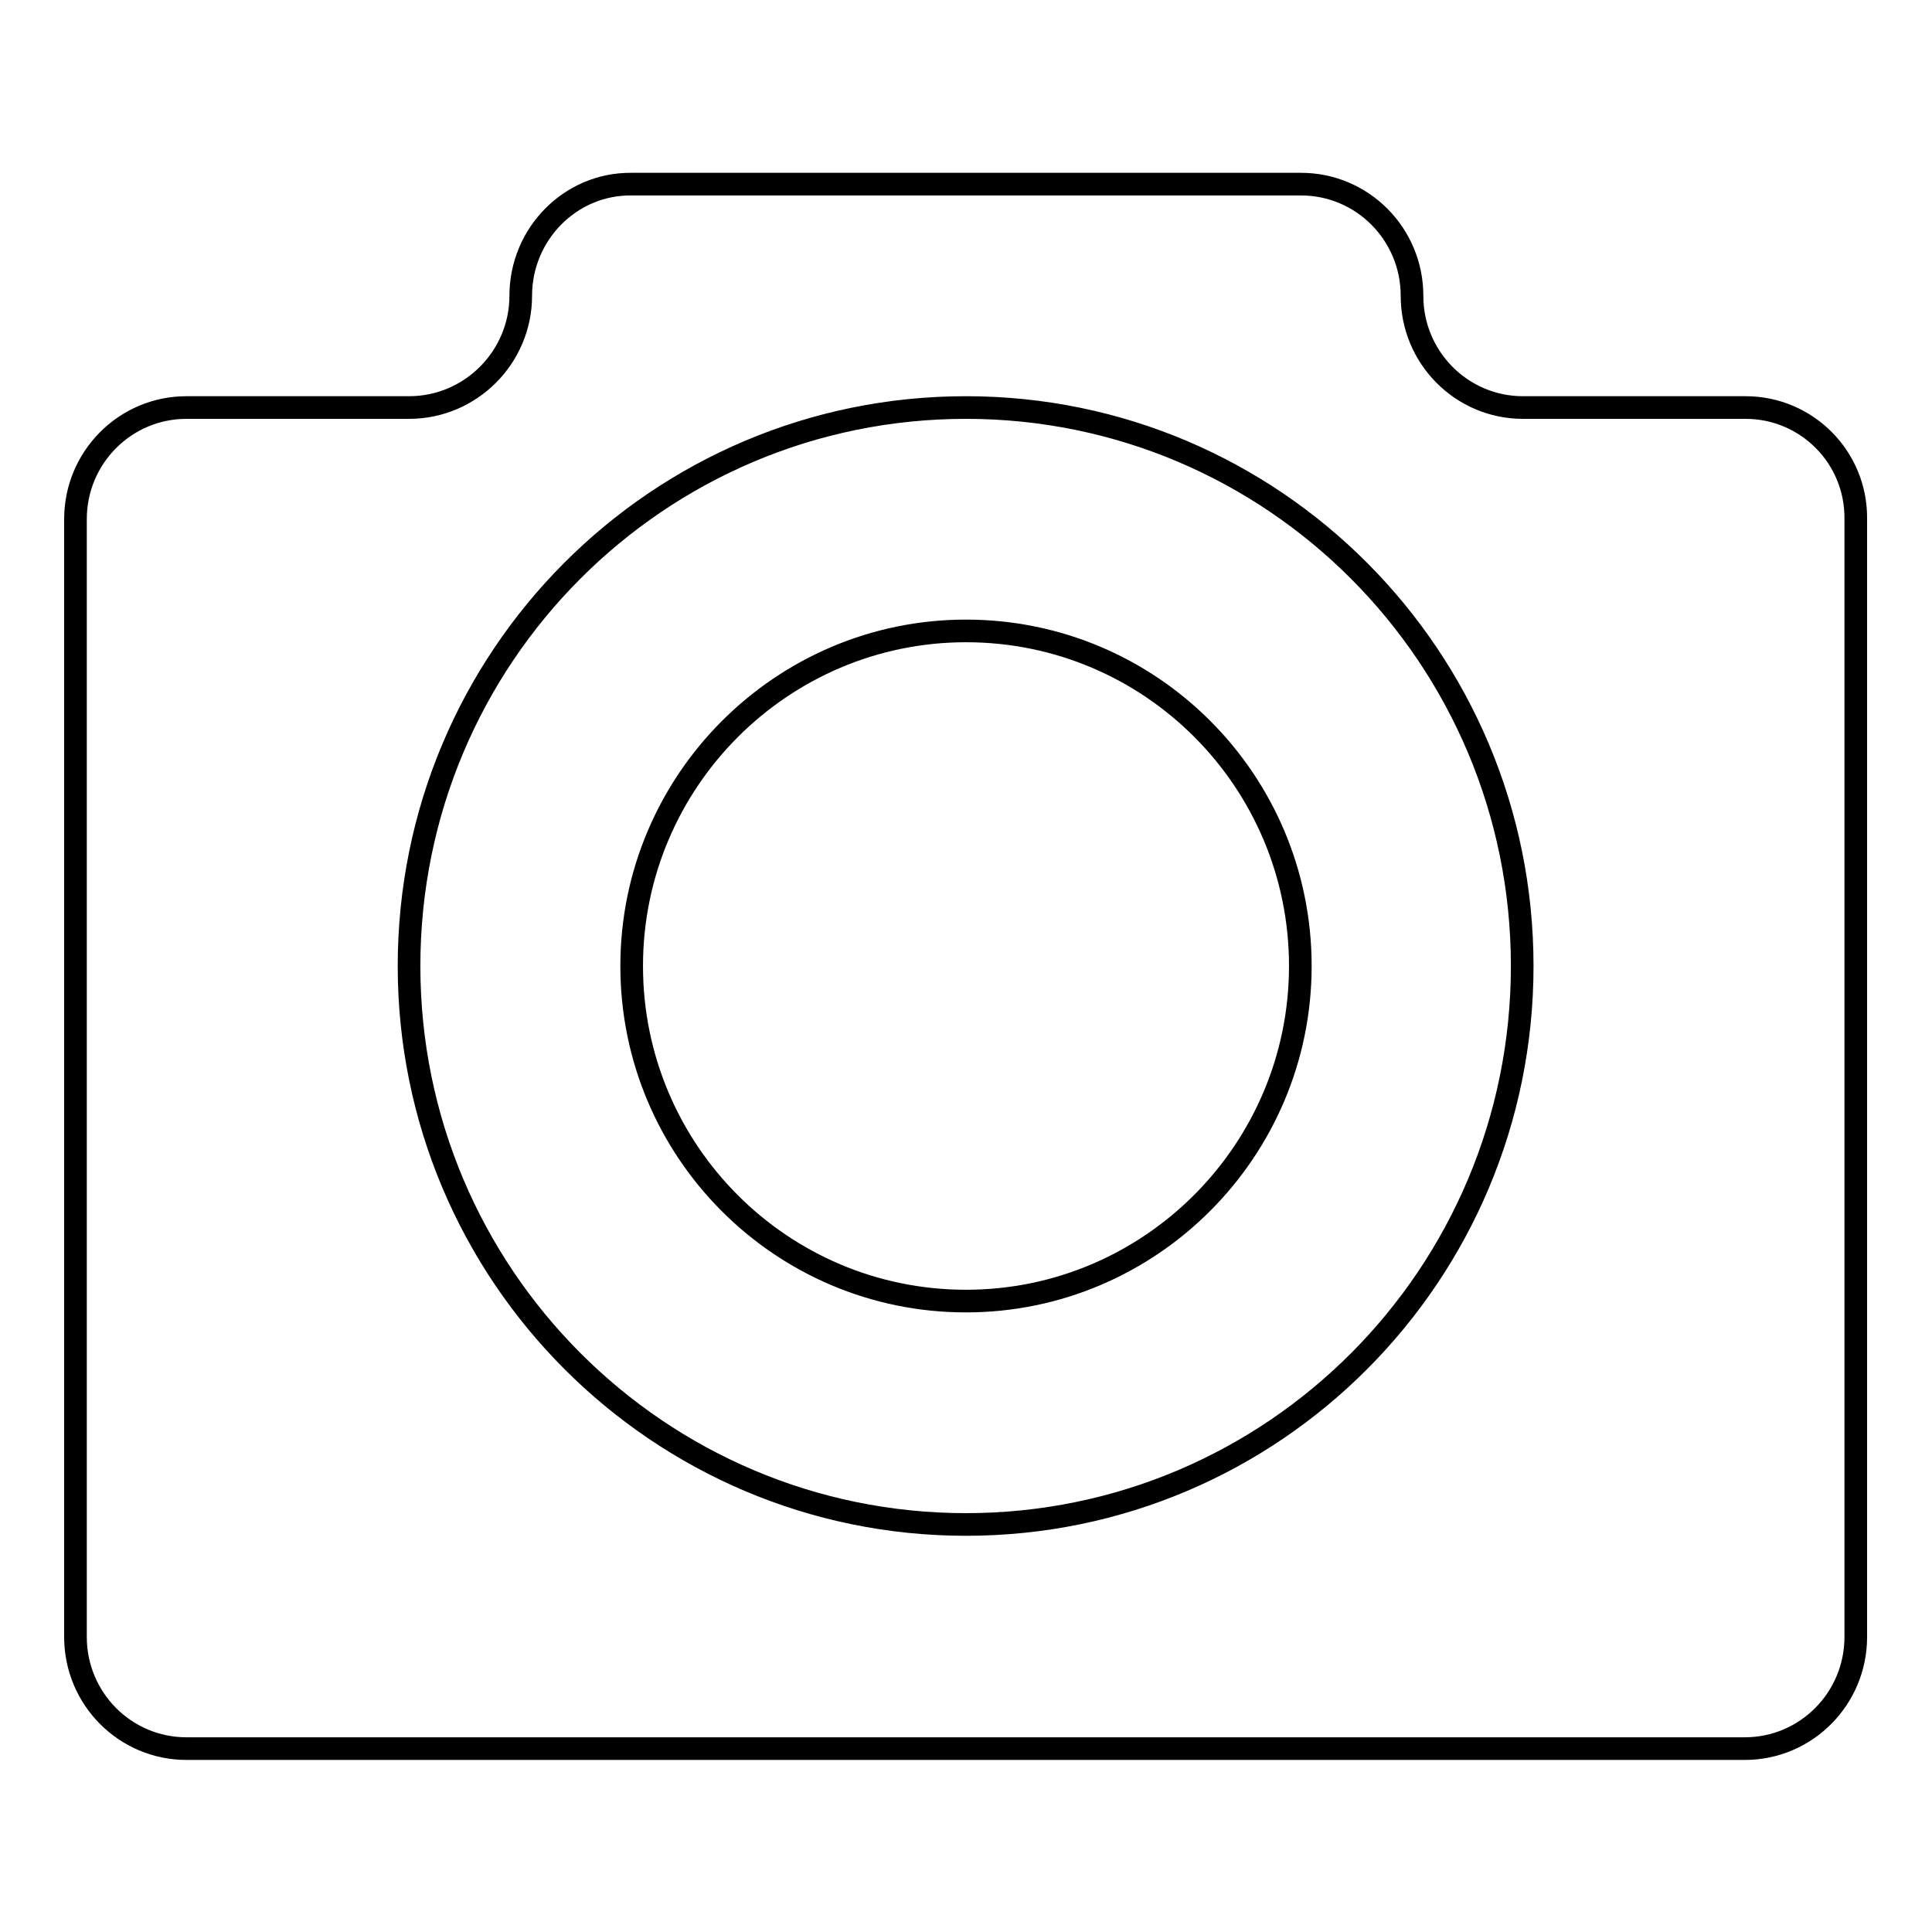 <?xml version="1.0" encoding="utf-8"?>
<!-- Svg Vector Icons : http://www.onlinewebfonts.com/icon -->
<!DOCTYPE svg PUBLIC "-//W3C//DTD SVG 1.1//EN" "http://www.w3.org/Graphics/SVG/1.1/DTD/svg11.dtd">
<svg version="1.1" xmlns="http://www.w3.org/2000/svg" xmlns:xlink="http://www.w3.org/1999/xlink" x="0px" y="0px" viewBox="0 0 256 256" enable-background="new 0 0 256 256" xml:space="preserve">
<g><g><path stroke-width="3" fill-opacity="0" stroke="#000000"  d="M231.3,54h-29.5c-8.1,0-14.7-6.6-14.7-14.8c0-8.2-6.6-14.8-14.7-14.8H83.7C75.6,24.3,69,31,69,39.2C69,47.3,62.4,54,54.2,54H24.7C16.6,54,10,60.6,10,68.8v148.1c0,8.2,6.6,14.8,14.7,14.8h206.5c8.1,0,14.7-6.6,14.7-14.8V68.8C246,60.6,239.4,54,231.3,54z M128,202c-40.7,0-73.8-33.1-73.8-74s33-74,73.8-74c40.7,0,73.7,33.1,73.7,74S168.7,202,128,202z M128,83.6c-24.4,0-44.3,19.9-44.3,44.4c0,24.5,19.8,44.4,44.3,44.4c24.4,0,44.3-19.9,44.3-44.4C172.3,103.5,152.5,83.6,128,83.6z"/></g></g>
</svg>